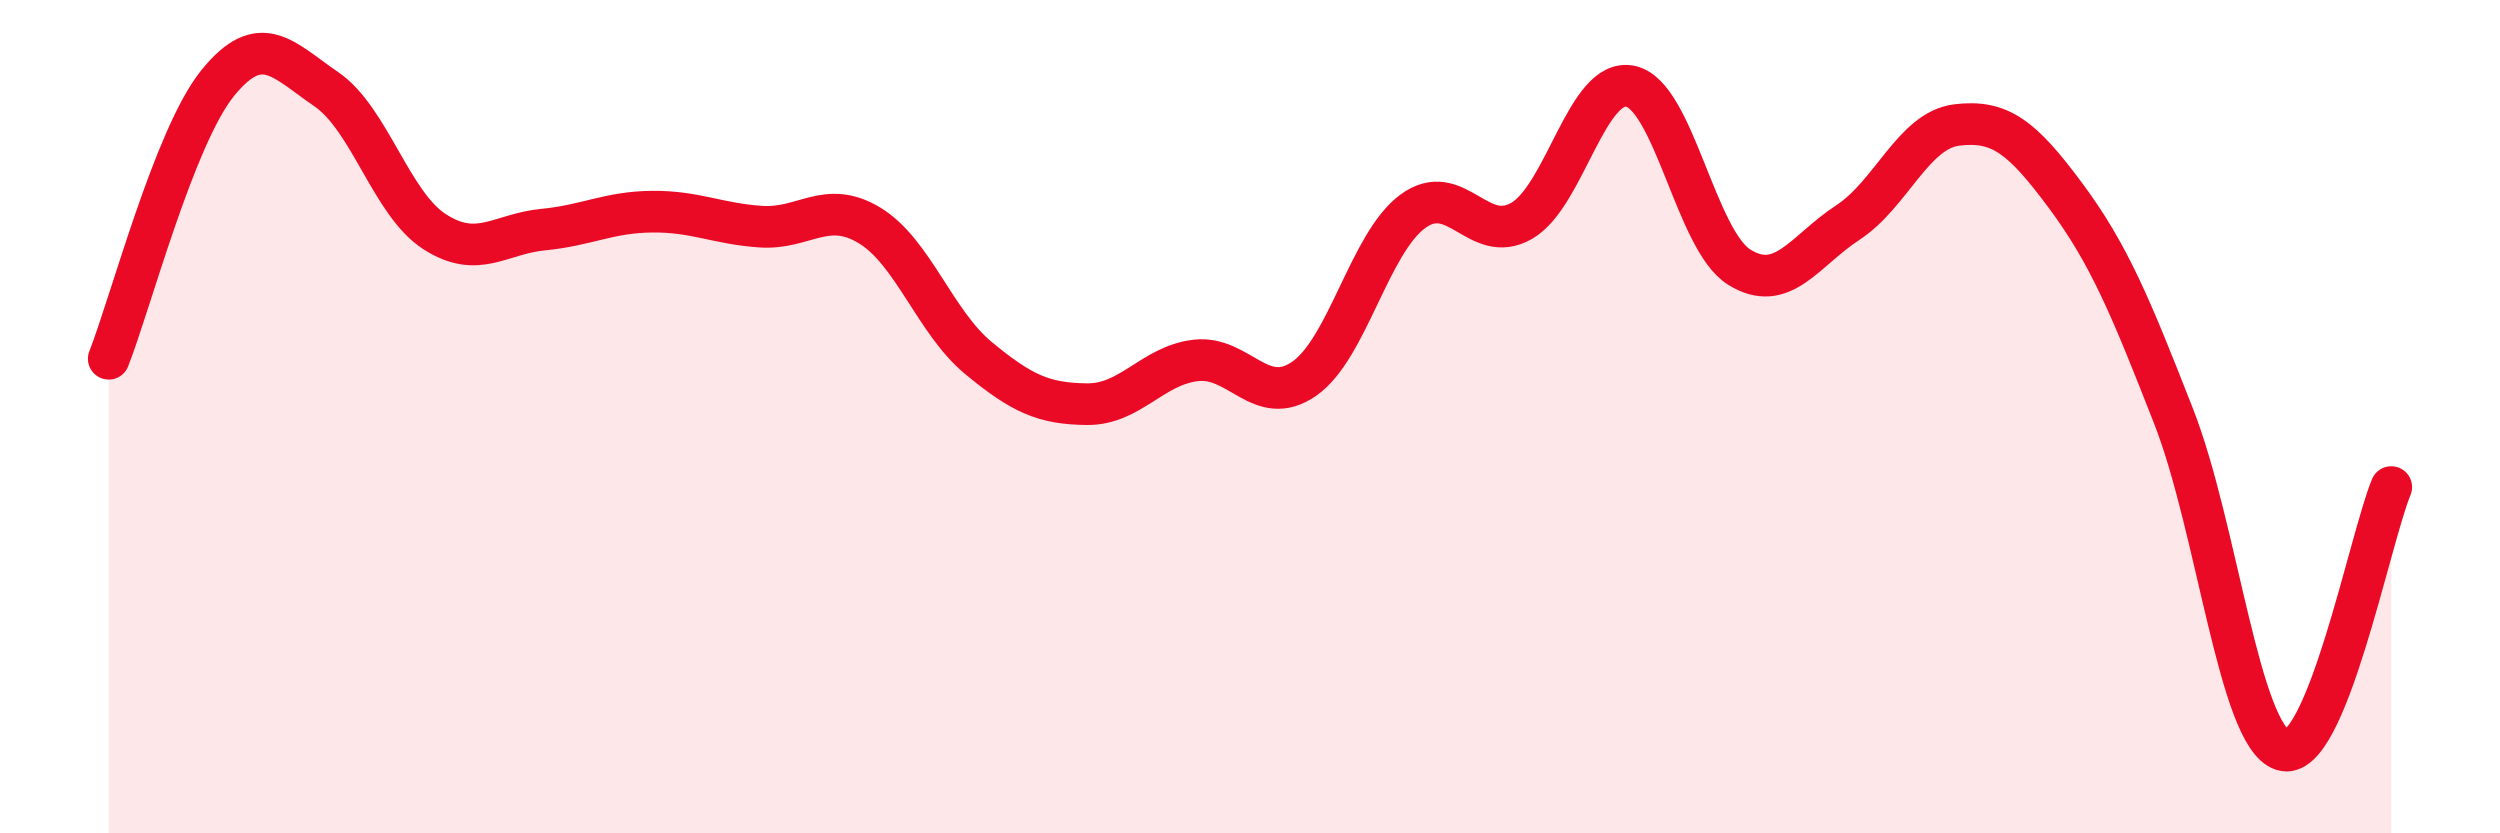 
    <svg width="60" height="20" viewBox="0 0 60 20" xmlns="http://www.w3.org/2000/svg">
      <path
        d="M 2.61,8.61 C 3.13,7.29 4.18,3.29 5.22,2 C 6.26,0.71 6.79,1.43 7.83,2.14 C 8.87,2.85 9.39,4.89 10.43,5.56 C 11.47,6.23 12,5.61 13.04,5.51 C 14.08,5.41 14.61,5.09 15.65,5.08 C 16.69,5.07 17.22,5.37 18.26,5.44 C 19.3,5.51 19.83,4.78 20.87,5.41 C 21.91,6.04 22.44,7.73 23.48,8.59 C 24.52,9.45 25.05,9.69 26.09,9.7 C 27.13,9.71 27.66,8.77 28.7,8.65 C 29.74,8.53 30.26,9.81 31.3,9.09 C 32.34,8.37 32.87,5.83 33.91,5.07 C 34.95,4.31 35.48,5.9 36.52,5.3 C 37.56,4.7 38.09,1.85 39.13,2.07 C 40.17,2.29 40.7,5.76 41.74,6.41 C 42.78,7.06 43.31,6.02 44.35,5.34 C 45.39,4.66 45.92,3.13 46.96,3 C 48,2.87 48.53,3.29 49.57,4.69 C 50.61,6.09 51.13,7.34 52.17,10 C 53.21,12.66 53.74,17.66 54.78,18 C 55.82,18.34 56.87,12.95 57.39,11.69L57.39 20L2.61 20Z"
        fill="#EB0A25"
        opacity="0.1"
        stroke-linecap="round"
        stroke-linejoin="round"
      />
      <path
        d="M 2.61,8.61 C 3.13,7.29 4.18,3.29 5.22,2 C 6.26,0.71 6.79,1.43 7.83,2.14 C 8.87,2.85 9.39,4.89 10.43,5.56 C 11.47,6.23 12,5.61 13.04,5.51 C 14.08,5.41 14.61,5.09 15.65,5.08 C 16.69,5.07 17.22,5.37 18.26,5.44 C 19.3,5.51 19.83,4.78 20.87,5.41 C 21.91,6.04 22.44,7.73 23.48,8.59 C 24.52,9.45 25.05,9.69 26.09,9.7 C 27.13,9.71 27.66,8.77 28.7,8.65 C 29.74,8.53 30.26,9.81 31.3,9.09 C 32.34,8.37 32.87,5.83 33.91,5.07 C 34.95,4.31 35.48,5.9 36.52,5.3 C 37.56,4.7 38.09,1.85 39.13,2.07 C 40.17,2.29 40.7,5.76 41.74,6.41 C 42.78,7.06 43.31,6.02 44.35,5.34 C 45.39,4.66 45.92,3.13 46.96,3 C 48,2.87 48.53,3.29 49.57,4.69 C 50.61,6.09 51.13,7.34 52.17,10 C 53.21,12.66 53.74,17.66 54.78,18 C 55.82,18.34 56.87,12.95 57.39,11.69"
        stroke="#EB0A25"
        stroke-width="1"
        fill="none"
        stroke-linecap="round"
        stroke-linejoin="round"
      />
    </svg>
  